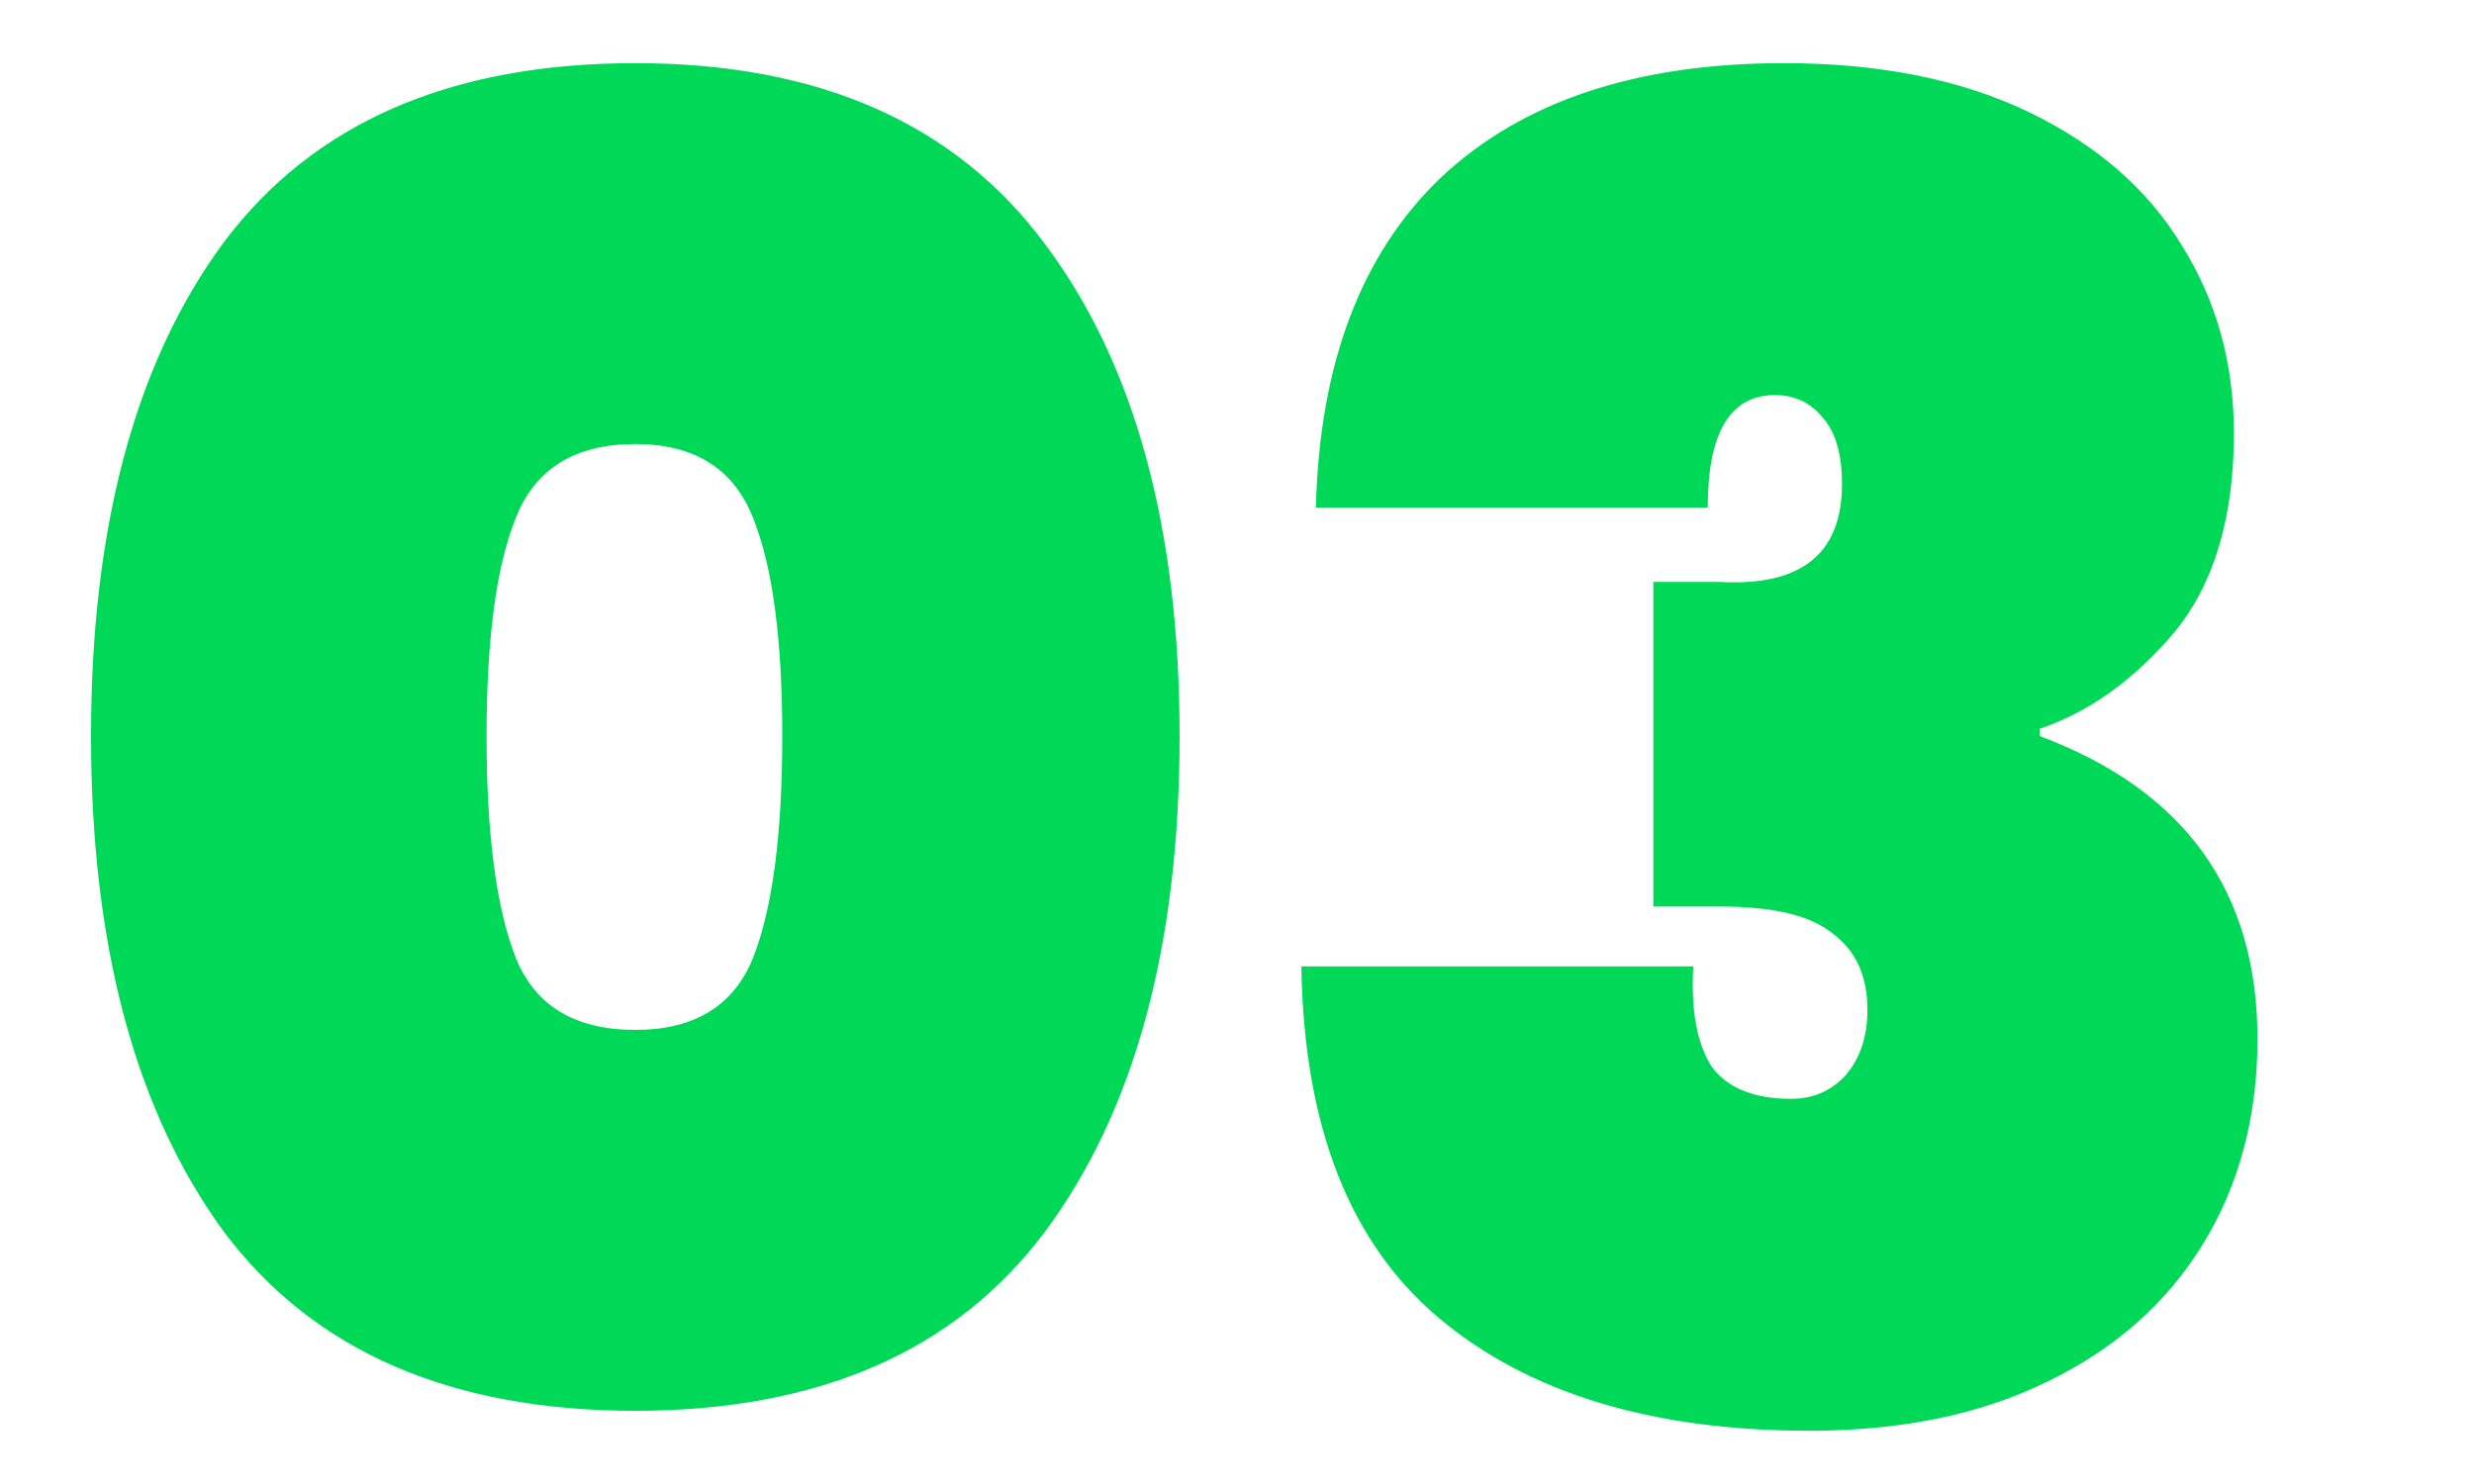 <svg xmlns="http://www.w3.org/2000/svg" width="150" height="90" viewBox="0 0 150 90" fill="none"><path d="M5.52 44.64C5.52 31.953 8.197 21.98 13.55 14.72C18.977 7.46 27.3 3.83 38.52 3.83C49.667 3.83 57.953 7.497 63.38 14.83C68.807 22.09 71.52 32.027 71.52 44.64C71.52 57.327 68.807 67.337 63.38 74.67C57.953 81.93 49.667 85.56 38.52 85.56C27.3 85.56 18.977 81.93 13.55 74.67C8.197 67.337 5.52 57.327 5.52 44.64ZM47.43 44.64C47.43 38.773 46.843 34.373 45.67 31.44C44.497 28.433 42.113 26.93 38.52 26.93C34.853 26.93 32.433 28.433 31.26 31.44C30.087 34.373 29.5 38.773 29.5 44.64C29.5 50.58 30.087 55.053 31.26 58.06C32.433 60.993 34.853 62.46 38.52 62.46C42.113 62.46 44.497 60.993 45.67 58.06C46.843 55.053 47.43 50.58 47.43 44.64ZM79.782 30.78C80.002 22.053 82.532 15.38 87.372 10.76C92.285 6.14 99.215 3.83 108.162 3.83C113.955 3.83 118.905 4.82 123.012 6.8C127.119 8.78 130.199 11.457 132.252 14.83C134.379 18.203 135.442 22.017 135.442 26.27C135.442 31.403 134.232 35.437 131.812 38.37C129.392 41.23 126.679 43.173 123.672 44.2V44.64C132.472 47.94 136.872 54.063 136.872 63.01C136.872 67.703 135.772 71.847 133.572 75.44C131.372 79.033 128.219 81.82 124.112 83.8C120.079 85.78 115.275 86.77 109.702 86.77C100.169 86.77 92.689 84.497 87.262 79.95C81.835 75.403 79.049 68.29 78.902 58.61H102.662C102.515 61.25 102.882 63.267 103.762 64.66C104.715 65.98 106.329 66.64 108.602 66.64C109.922 66.64 111.022 66.163 111.902 65.21C112.782 64.183 113.222 62.863 113.222 61.25C113.222 59.197 112.525 57.657 111.132 56.63C109.812 55.53 107.539 54.98 104.312 54.98H100.242V35.29H104.202C109.189 35.583 111.682 33.603 111.682 29.35C111.682 27.517 111.279 26.16 110.472 25.28C109.739 24.4 108.785 23.96 107.612 23.96C104.899 23.96 103.542 26.233 103.542 30.78H79.782Z" fill="#00D957"></path></svg>